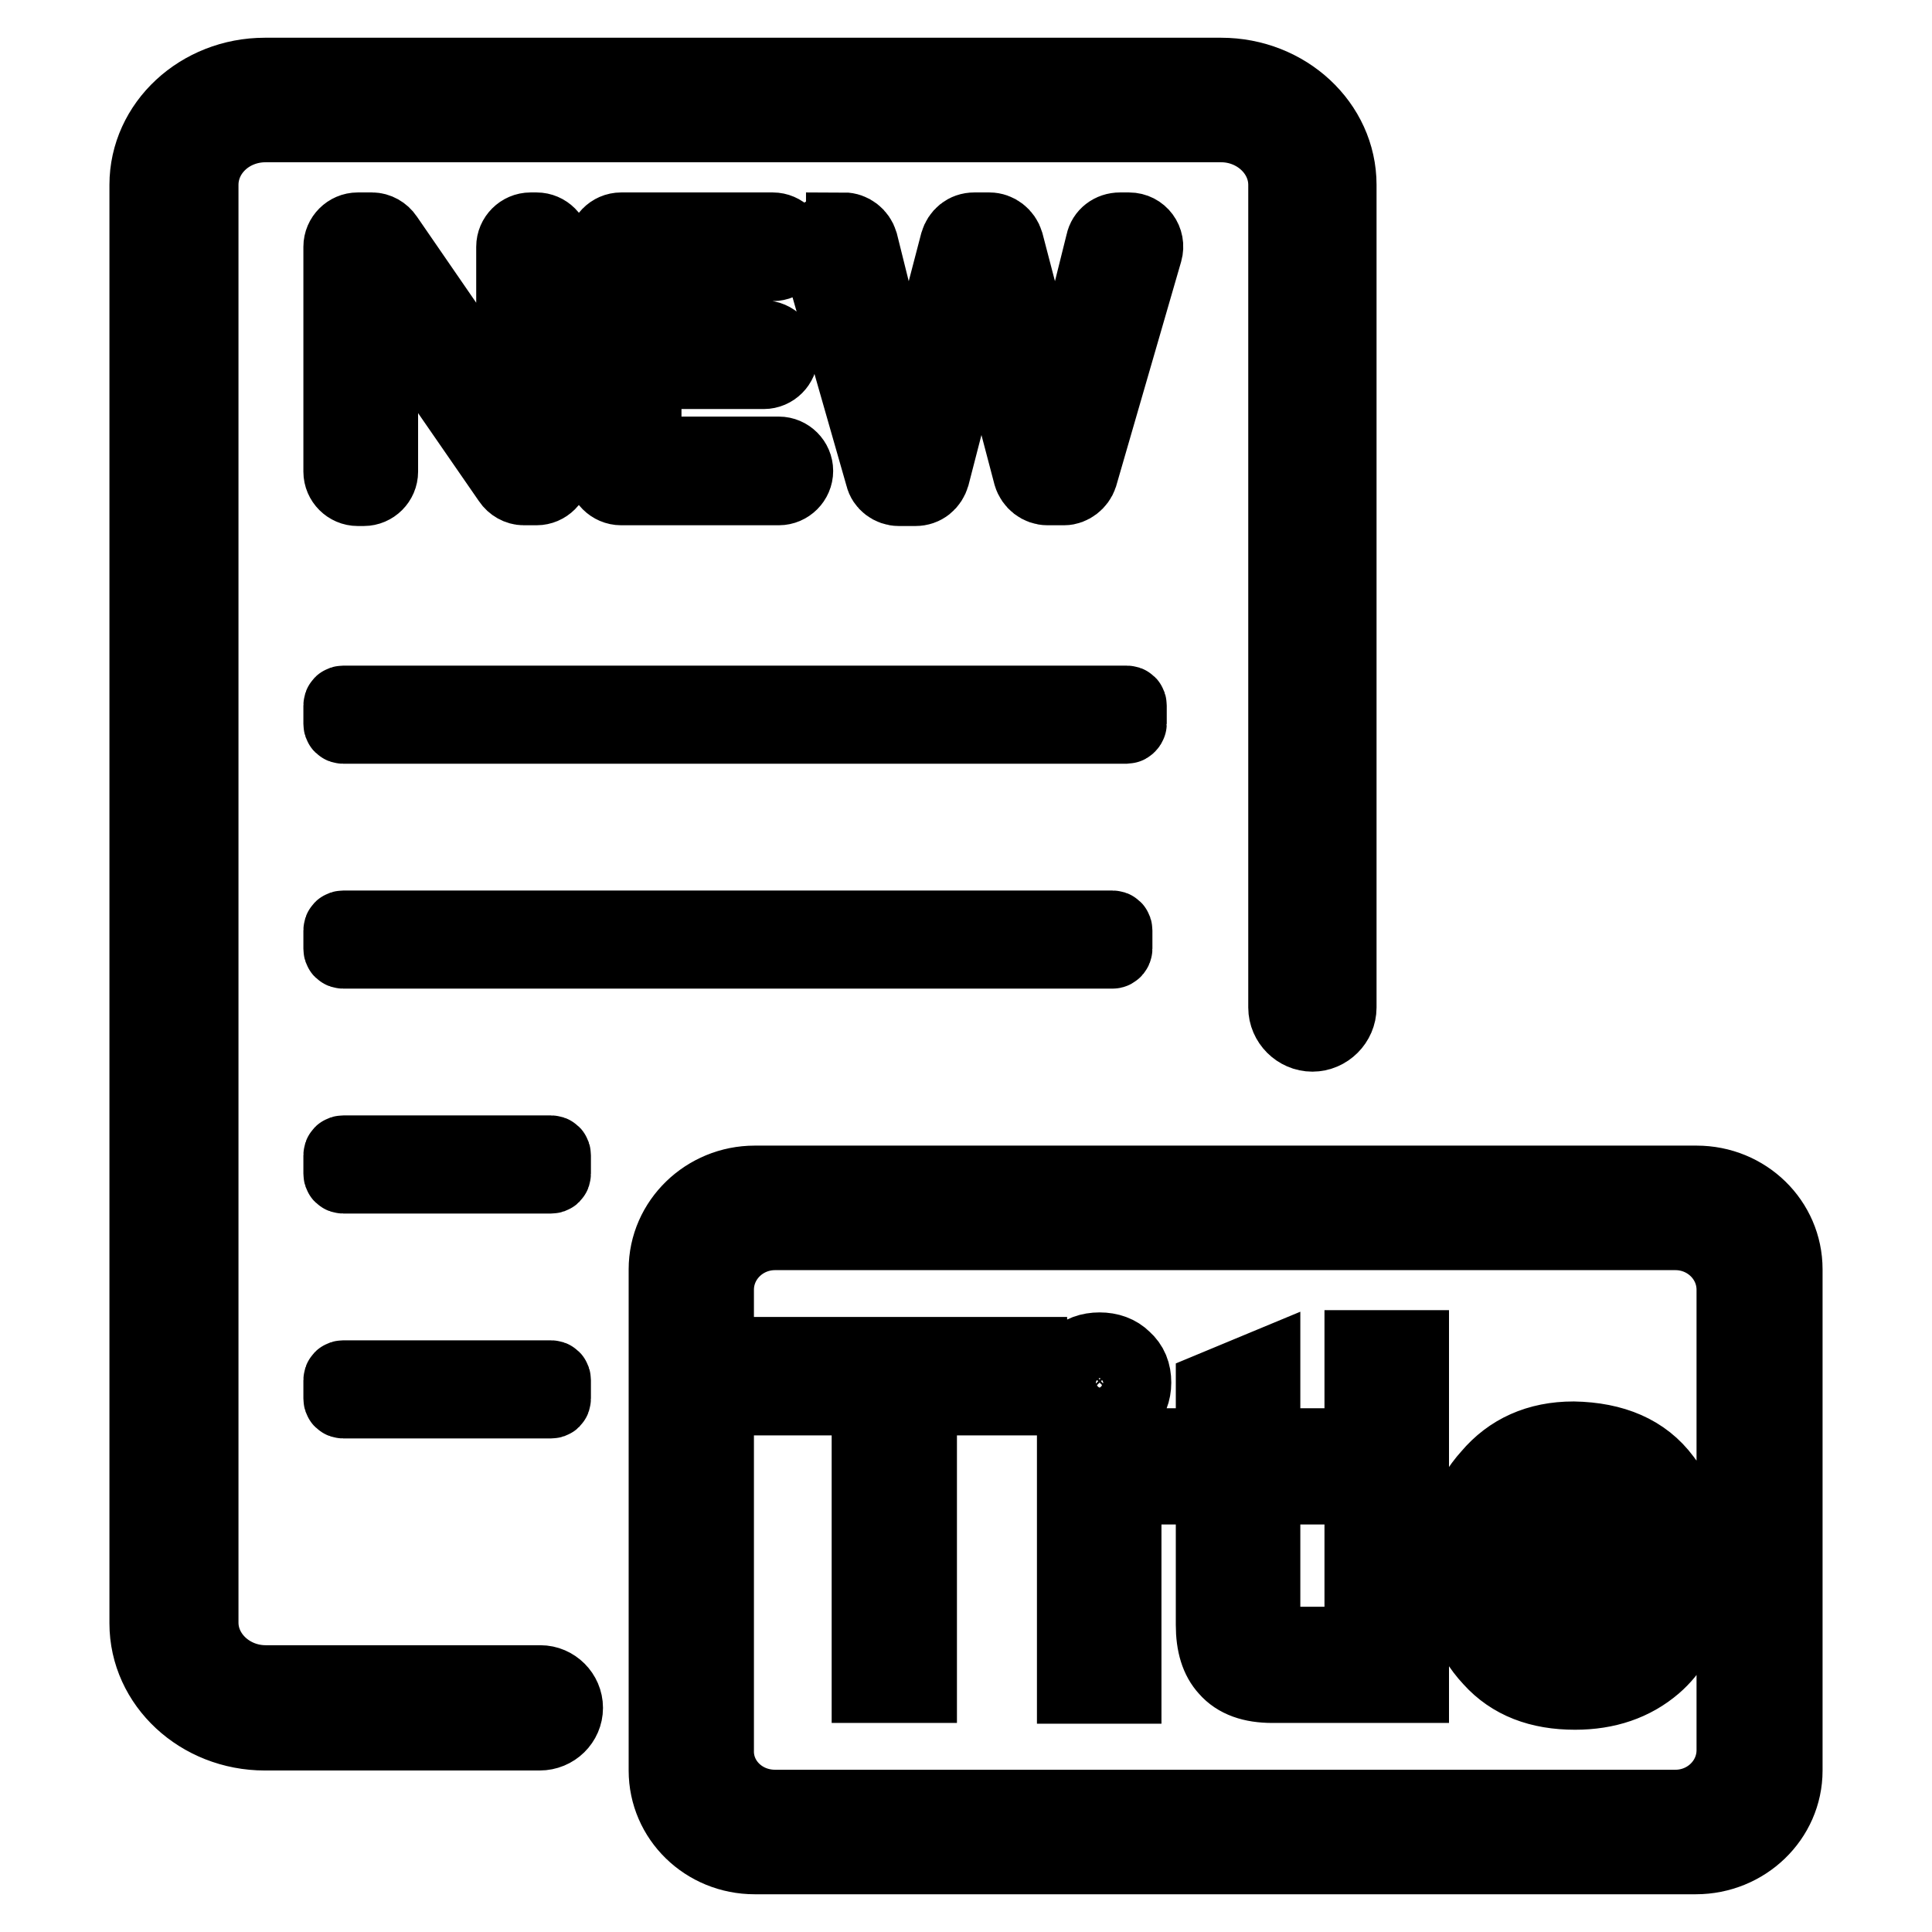 <?xml version="1.0" encoding="utf-8"?>
<!-- Svg Vector Icons : http://www.onlinewebfonts.com/icon -->
<!DOCTYPE svg PUBLIC "-//W3C//DTD SVG 1.1//EN" "http://www.w3.org/Graphics/SVG/1.1/DTD/svg11.dtd">
<svg version="1.1" xmlns="http://www.w3.org/2000/svg" xmlns:xlink="http://www.w3.org/1999/xlink" x="0px" y="0px" viewBox="0 0 256 256" enable-background="new 0 0 256 256" xml:space="preserve">
<g> <path stroke-width="10" fill-opacity="0" stroke="#000000"  d="M47.4,30.5h1.9c0.7,0,1.4,0.4,1.8,1l16.8,24.4h0.2V32.7c0-1.2,1-2.2,2.2-2.2h0.8c1.2,0,2.2,1,2.2,2.2v29.7 c0,1.2-1,2.2-2.2,2.2h-1.7c-0.7,0-1.4-0.4-1.8-1L50.6,39h-0.2v23.5c0,1.2-1,2.2-2.2,2.2h-0.8c-1.2,0-2.2-1-2.2-2.2V32.7 C45.2,31.5,46.2,30.5,47.4,30.5z M82.3,30.5h20.1c1.2,0,2.2,1,2.2,2.2c0,1.2-1,2.2-2.2,2.2H87.5c-1.2,0-2.2,1-2.2,2.2v5.5 c0,1.2,1,2.2,2.2,2.2h13.7c1.2,0,2.2,1,2.2,2.2s-1,2.2-2.2,2.2H87.5c-1.2,0-2.2,1-2.2,2.2V58c0,1.2,1,2.2,2.2,2.2h15.7 c1.2,0,2.2,1,2.2,2.2c0,1.2-1,2.2-2.2,2.2H82.3c-1.2,0-2.2-1-2.2-2.2V32.8C80.1,31.5,81.1,30.5,82.3,30.5z M111.8,30.5 c1,0,1.9,0.7,2.2,1.7l6.2,24.9h0.2l6.5-24.9c0.3-1,1.1-1.7,2.2-1.7h2c1,0,1.9,0.7,2.2,1.7l6.5,24.9h0.2l6.2-24.9 c0.2-1,1.1-1.7,2.2-1.7h1.2c1.5,0,2.5,1.4,2.1,2.8L143.1,63c-0.3,0.9-1.2,1.6-2.1,1.6h-2.2c-1,0-1.9-0.7-2.2-1.7l-6.5-24.7h-0.2 L123.5,63c-0.3,1-1.1,1.7-2.2,1.7h-2.2c-1,0-1.9-0.7-2.1-1.6l-8.5-29.7c-0.4-1.4,0.7-2.8,2.1-2.8H111.8L111.8,30.5z M149.3,96.2 H45.5c-0.2,0-0.3-0.1-0.3-0.3v-2.4c0-0.2,0.1-0.3,0.3-0.3h103.8c0.2,0,0.3,0.1,0.3,0.3v2.4C149.6,96,149.4,96.2,149.3,96.2z  M147.4,126H45.5c-0.2,0-0.3-0.1-0.3-0.3v-2.4c0-0.2,0.1-0.3,0.3-0.3h101.9c0.2,0,0.3,0.1,0.3,0.3v2.4 C147.7,125.8,147.6,126,147.4,126z M73,155.8H45.5c-0.2,0-0.3-0.1-0.3-0.3v-2.4c0-0.2,0.1-0.3,0.3-0.3H73c0.2,0,0.3,0.1,0.3,0.3 v2.4C73.3,155.7,73.2,155.8,73,155.8z M73,185.6H45.5c-0.2,0-0.3-0.1-0.3-0.3v-2.4c0-0.2,0.1-0.3,0.3-0.3H73c0.2,0,0.3,0.1,0.3,0.3 v2.4C73.3,185.5,73.2,185.6,73,185.6z M74.9,226.3c0-1.8-1.5-3.3-3.3-3.3H35.2c-4.7,0-8.6-3.6-8.6-8V24.5c0-4.4,3.8-8,8.6-8h126.6 c4.7,0,8.6,3.6,8.6,8v109c0,1.9,1.6,3.5,3.5,3.5c1.9,0,3.5-1.6,3.5-3.5v-109c0-8-7-14.5-15.6-14.5H35.1c-8.6,0-15.6,6.5-15.6,14.5 v190.6c0,8,7,14.5,15.6,14.5h36.4C73.4,229.6,74.9,228.1,74.9,226.3z M224.7,246H100c-6.5,0-11.7-5.1-11.7-11.4v-66.4 c0-6.3,5.3-11.4,11.7-11.4h124.8c6.5,0,11.7,5.1,11.7,11.4v66.4C236.5,240.9,231.2,246,224.7,246z M102.7,239.5H222 c4.3,0,7.8-3.4,7.8-7.6v-61c0-4.2-3.5-7.6-7.8-7.6H102.7c-4.3,0-7.8,3.4-7.8,7.6v61C94.8,236.1,98.3,239.5,102.7,239.5L102.7,239.5 z M100.5,179.5h35.9v5.7h-14.6v38.1h-6.6v-38.1h-14.7L100.5,179.5L100.5,179.5z M148.9,180.1c0.9,0.8,1.3,1.8,1.3,3.1 c0,1.2-0.4,2.3-1.3,3.2c-0.9,0.8-2,1.2-3.2,1.2c-1.2,0-2.3-0.4-3.2-1.2c-0.9-0.9-1.3-1.9-1.3-3.2c0-1.3,0.4-2.4,1.3-3.1 c0.8-0.8,1.9-1.2,3.2-1.2C147,178.9,148.1,179.3,148.9,180.1L148.9,180.1z M142.4,191.6h6.5v31.8h-6.5V191.6z M167.3,191.6h7.3v5.4 h-7.3v18.4c0,0.8,0.2,1.4,0.6,1.9c0.4,0.4,1,0.6,1.7,0.6h4.2v5.4h-5.2c-2.7,0-4.7-0.7-6-2.2c-1.2-1.3-1.8-3.2-1.8-5.8V197h-5.9 v-5.4h5.9V184l6.5-2.7L167.3,191.6L167.3,191.6z M180.5,178.6h6.5v44.7h-6.5V178.6z M220.4,196c2.5,3.2,3.8,7.6,3.8,13.3h-24.1 c0.2,3.2,1.1,5.5,2.5,7.1c1.5,1.6,3.5,2.5,6.1,2.5c2.3,0,4.1-0.5,5.5-1.6c1-0.8,2-2.2,2.9-4.1h6.5c-0.8,3-2.2,5.5-4.4,7.4 c-2.8,2.4-6.3,3.6-10.5,3.6c-4.7,0-8.4-1.4-11.1-4.4c-2.9-3.1-4.4-7.2-4.4-12.4c0-4.8,1.4-8.7,4.2-11.8c2.7-3.2,6.4-4.9,11.1-4.9 C213.8,190.8,217.8,192.5,220.4,196z M202.9,198.2c-1.4,1.5-2.3,3.5-2.7,6.1h17.1c-0.6-5.5-3.5-8.3-8.7-8.3 C206.3,196.1,204.4,196.8,202.9,198.2L202.9,198.2z"/></g>
</svg>